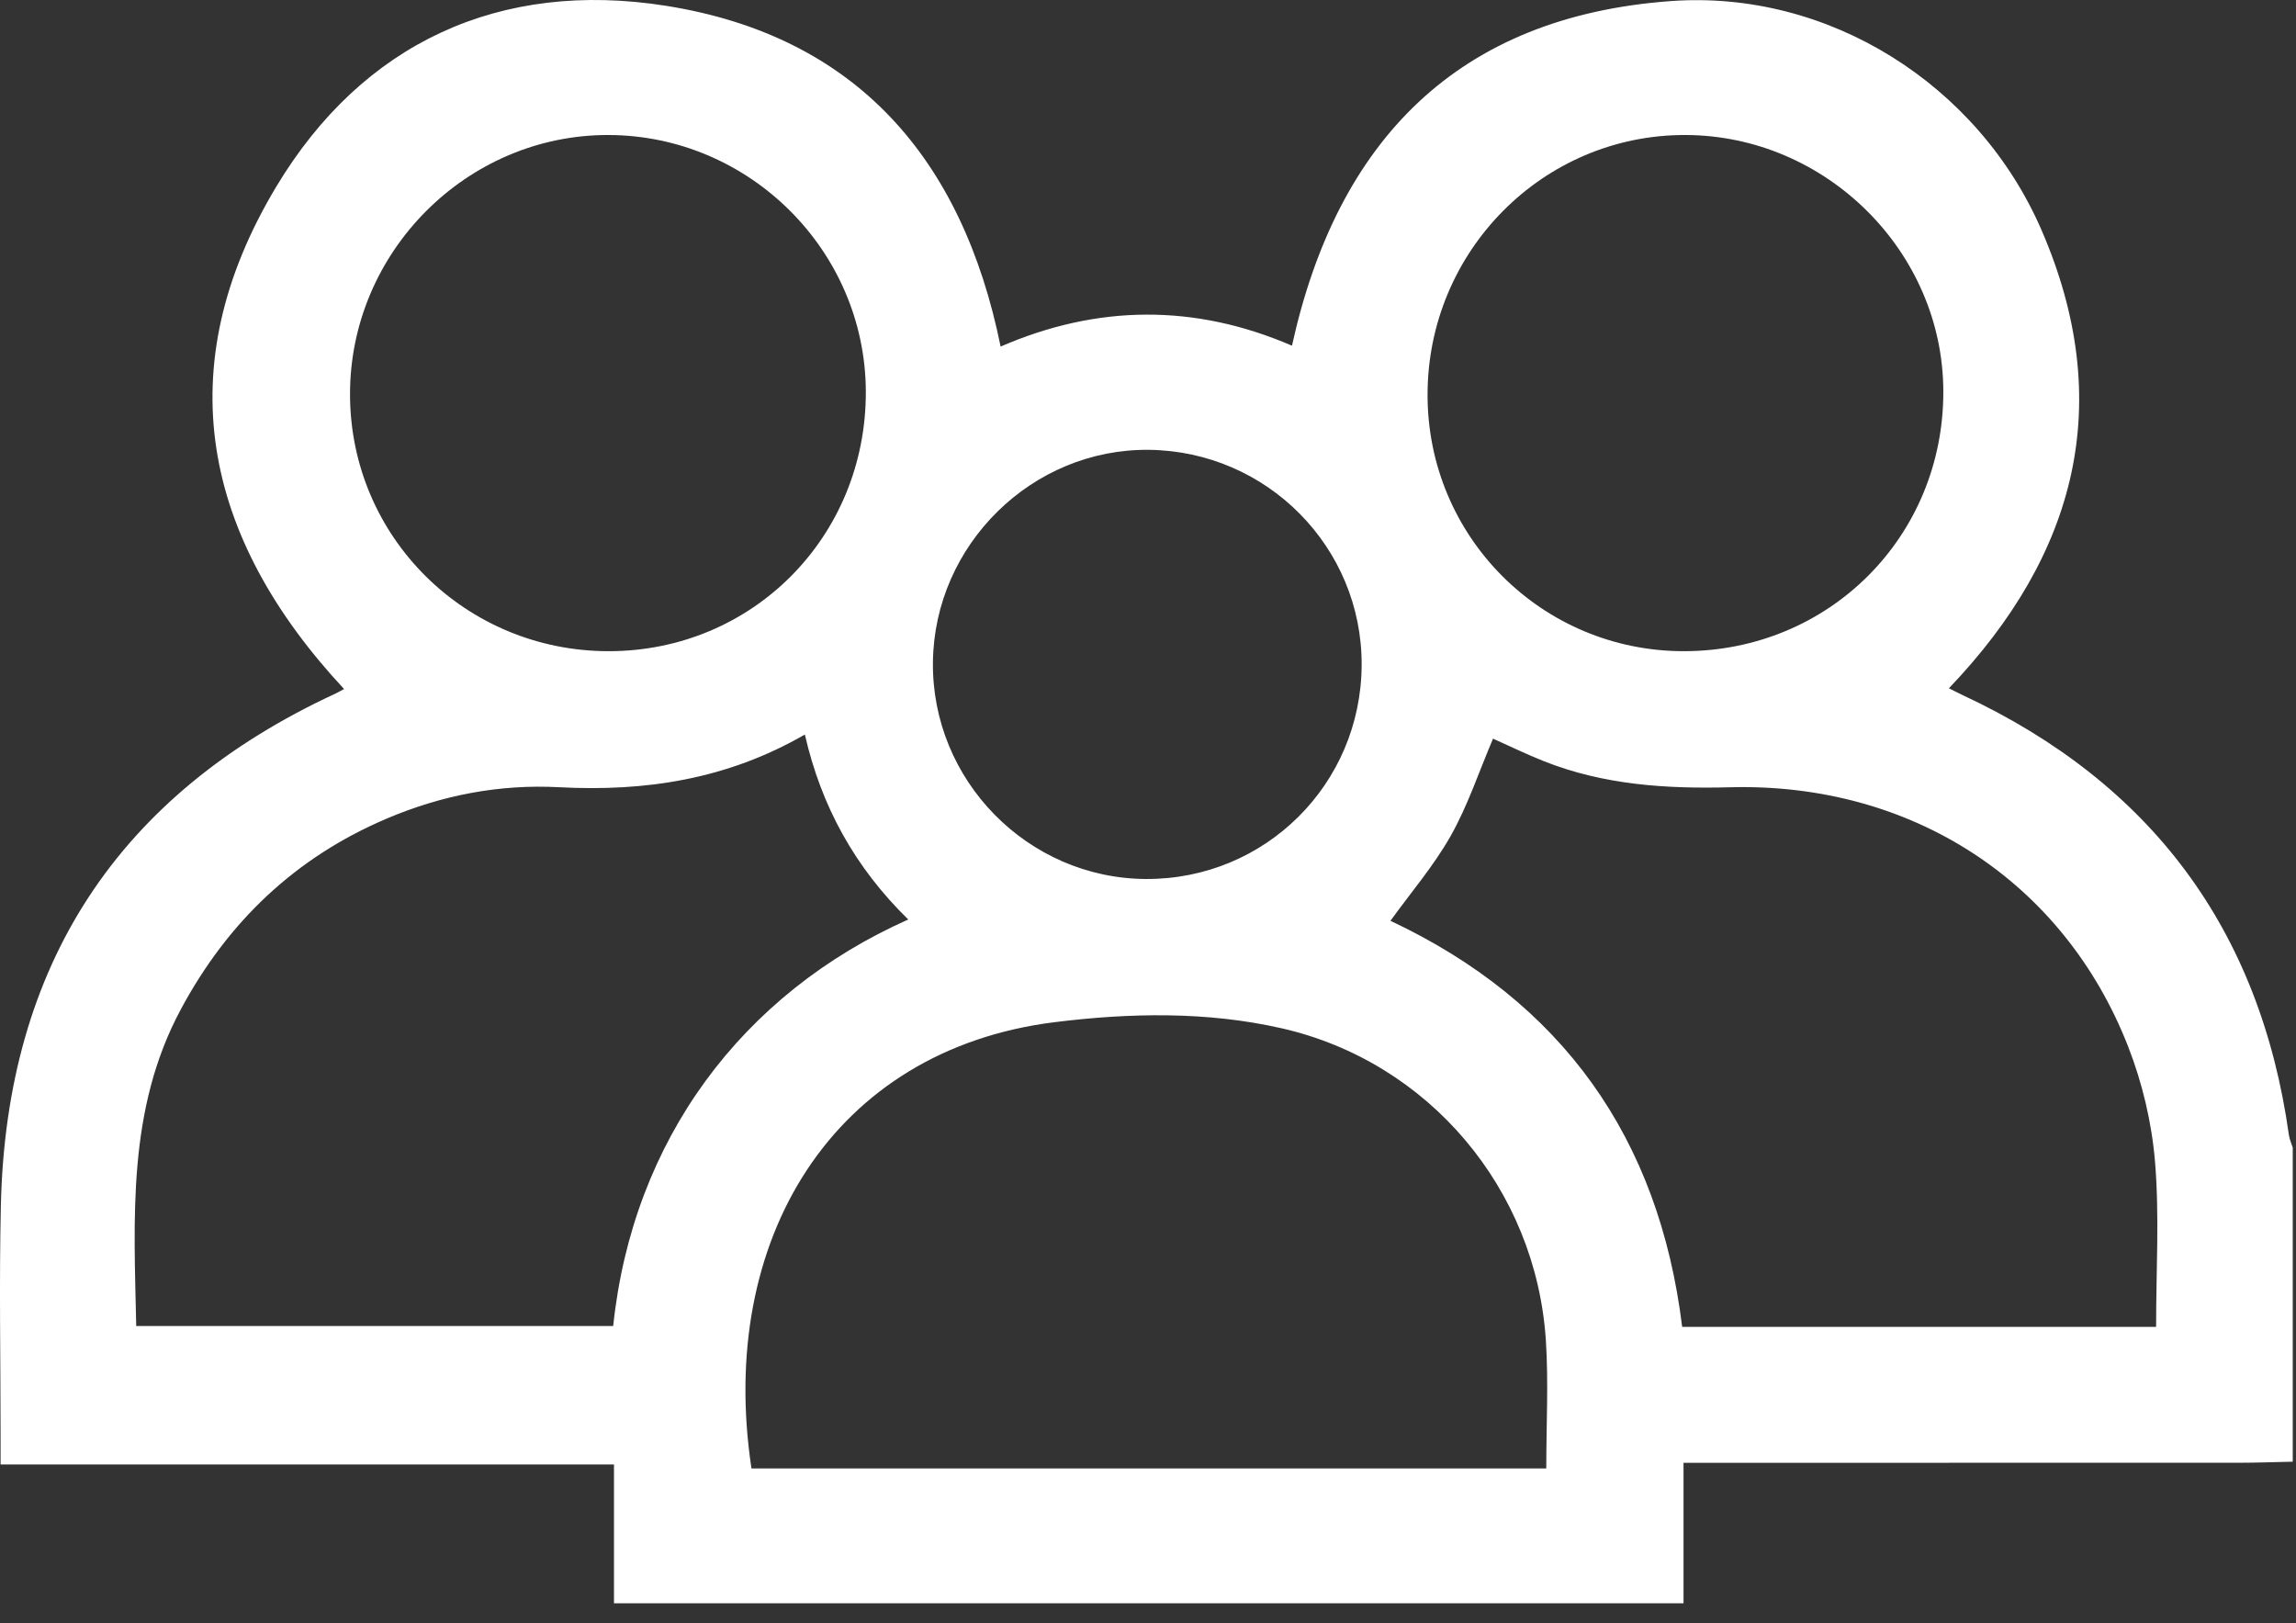 <?xml version="1.0" encoding="UTF-8" standalone="no"?><!DOCTYPE svg PUBLIC "-//W3C//DTD SVG 1.1//EN" "http://www.w3.org/Graphics/SVG/1.1/DTD/svg11.dtd"><svg width="100%" height="100%" viewBox="0 0 58 41" version="1.1" xmlns="http://www.w3.org/2000/svg" xmlns:xlink="http://www.w3.org/1999/xlink" xml:space="preserve" xmlns:serif="http://www.serif.com/" style="fill-rule:evenodd;clip-rule:evenodd;stroke-linejoin:round;stroke-miterlimit:2;"><rect x="0" y="0" width="58" height="41" fill="#333333" stroke="none"/><path d="M57.918,36.92c-0.452,0.009 -0.903,0.027 -1.355,0.027c-4.429,0.002 -8.858,0.001 -13.288,0.001l-0.747,0l0,3.548l-27.018,-0l-0,-3.506l-15.495,-0l-0,-0.657c-0,-1.964 -0.038,-3.929 0.007,-5.892c0.138,-6.062 2.956,-10.382 8.461,-12.926c0.068,-0.032 0.132,-0.071 0.208,-0.112c-3.569,-3.831 -4.458,-8.117 -1.711,-12.69c2.183,-3.635 5.655,-5.228 9.84,-4.567c4.796,0.758 7.491,3.847 8.457,8.608c2.443,-1.062 4.908,-1.082 7.36,-0.022c1.144,-5.197 4.2,-8.316 9.575,-8.705c3.973,-0.287 7.771,2.104 9.365,5.797c1.874,4.337 0.897,8.171 -2.345,11.561c0.115,0.057 0.237,0.121 0.361,0.179c4.742,2.216 7.5,5.906 8.228,11.107c0.016,0.108 0.064,0.212 0.097,0.317l-0,7.932Zm-18.857,0.17c-0,-1.125 0.058,-2.182 -0.01,-3.231c-0.248,-3.827 -2.961,-7.043 -6.678,-7.887c-1.891,-0.429 -3.835,-0.39 -5.736,-0.153c-5.587,0.698 -8.529,5.486 -7.654,11.271l20.078,0Zm-16.117,-13.865c-1.347,-1.316 -2.197,-2.855 -2.612,-4.672c-1.968,1.136 -4.037,1.446 -6.209,1.331c-1.503,-0.08 -2.961,0.2 -4.353,0.792c-2.31,0.982 -4.017,2.61 -5.202,4.818c-1.361,2.535 -1.183,5.27 -1.127,7.999l12.049,-0c0.492,-4.693 3.249,-8.396 7.454,-10.268m31.522,10.29c0,-1.437 0.086,-2.817 -0.028,-4.181c-0.082,-0.981 -0.32,-1.982 -0.678,-2.899c-1.631,-4.176 -5.475,-6.669 -10.053,-6.55c-1.617,0.043 -3.197,-0.058 -4.713,-0.661c-0.448,-0.178 -0.883,-0.391 -1.278,-0.567c-0.361,0.848 -0.639,1.694 -1.068,2.454c-0.429,0.76 -1.008,1.433 -1.523,2.147c4.336,2.041 6.783,5.479 7.369,10.257l11.972,-0Zm-11.933,-17.067c3.673,0.001 6.567,-2.895 6.558,-6.564c-0.008,-3.528 -2.961,-6.463 -6.512,-6.474c-3.598,-0.011 -6.521,2.935 -6.517,6.57c0.003,3.581 2.89,6.467 6.471,6.468m-27.157,-0c3.639,-0 6.508,-2.897 6.496,-6.559c-0.013,-3.553 -2.935,-6.467 -6.496,-6.479c-3.586,-0.012 -6.546,2.962 -6.534,6.565c0.011,3.592 2.92,6.473 6.534,6.473m13.572,5.754c3.009,0.014 5.435,-2.392 5.449,-5.404c0.014,-2.972 -2.388,-5.402 -5.373,-5.436c-2.949,-0.033 -5.42,2.392 -5.457,5.357c-0.038,2.989 2.396,5.468 5.381,5.483" style="fill:#fff;fill-rule:nonzero;"/></svg>
